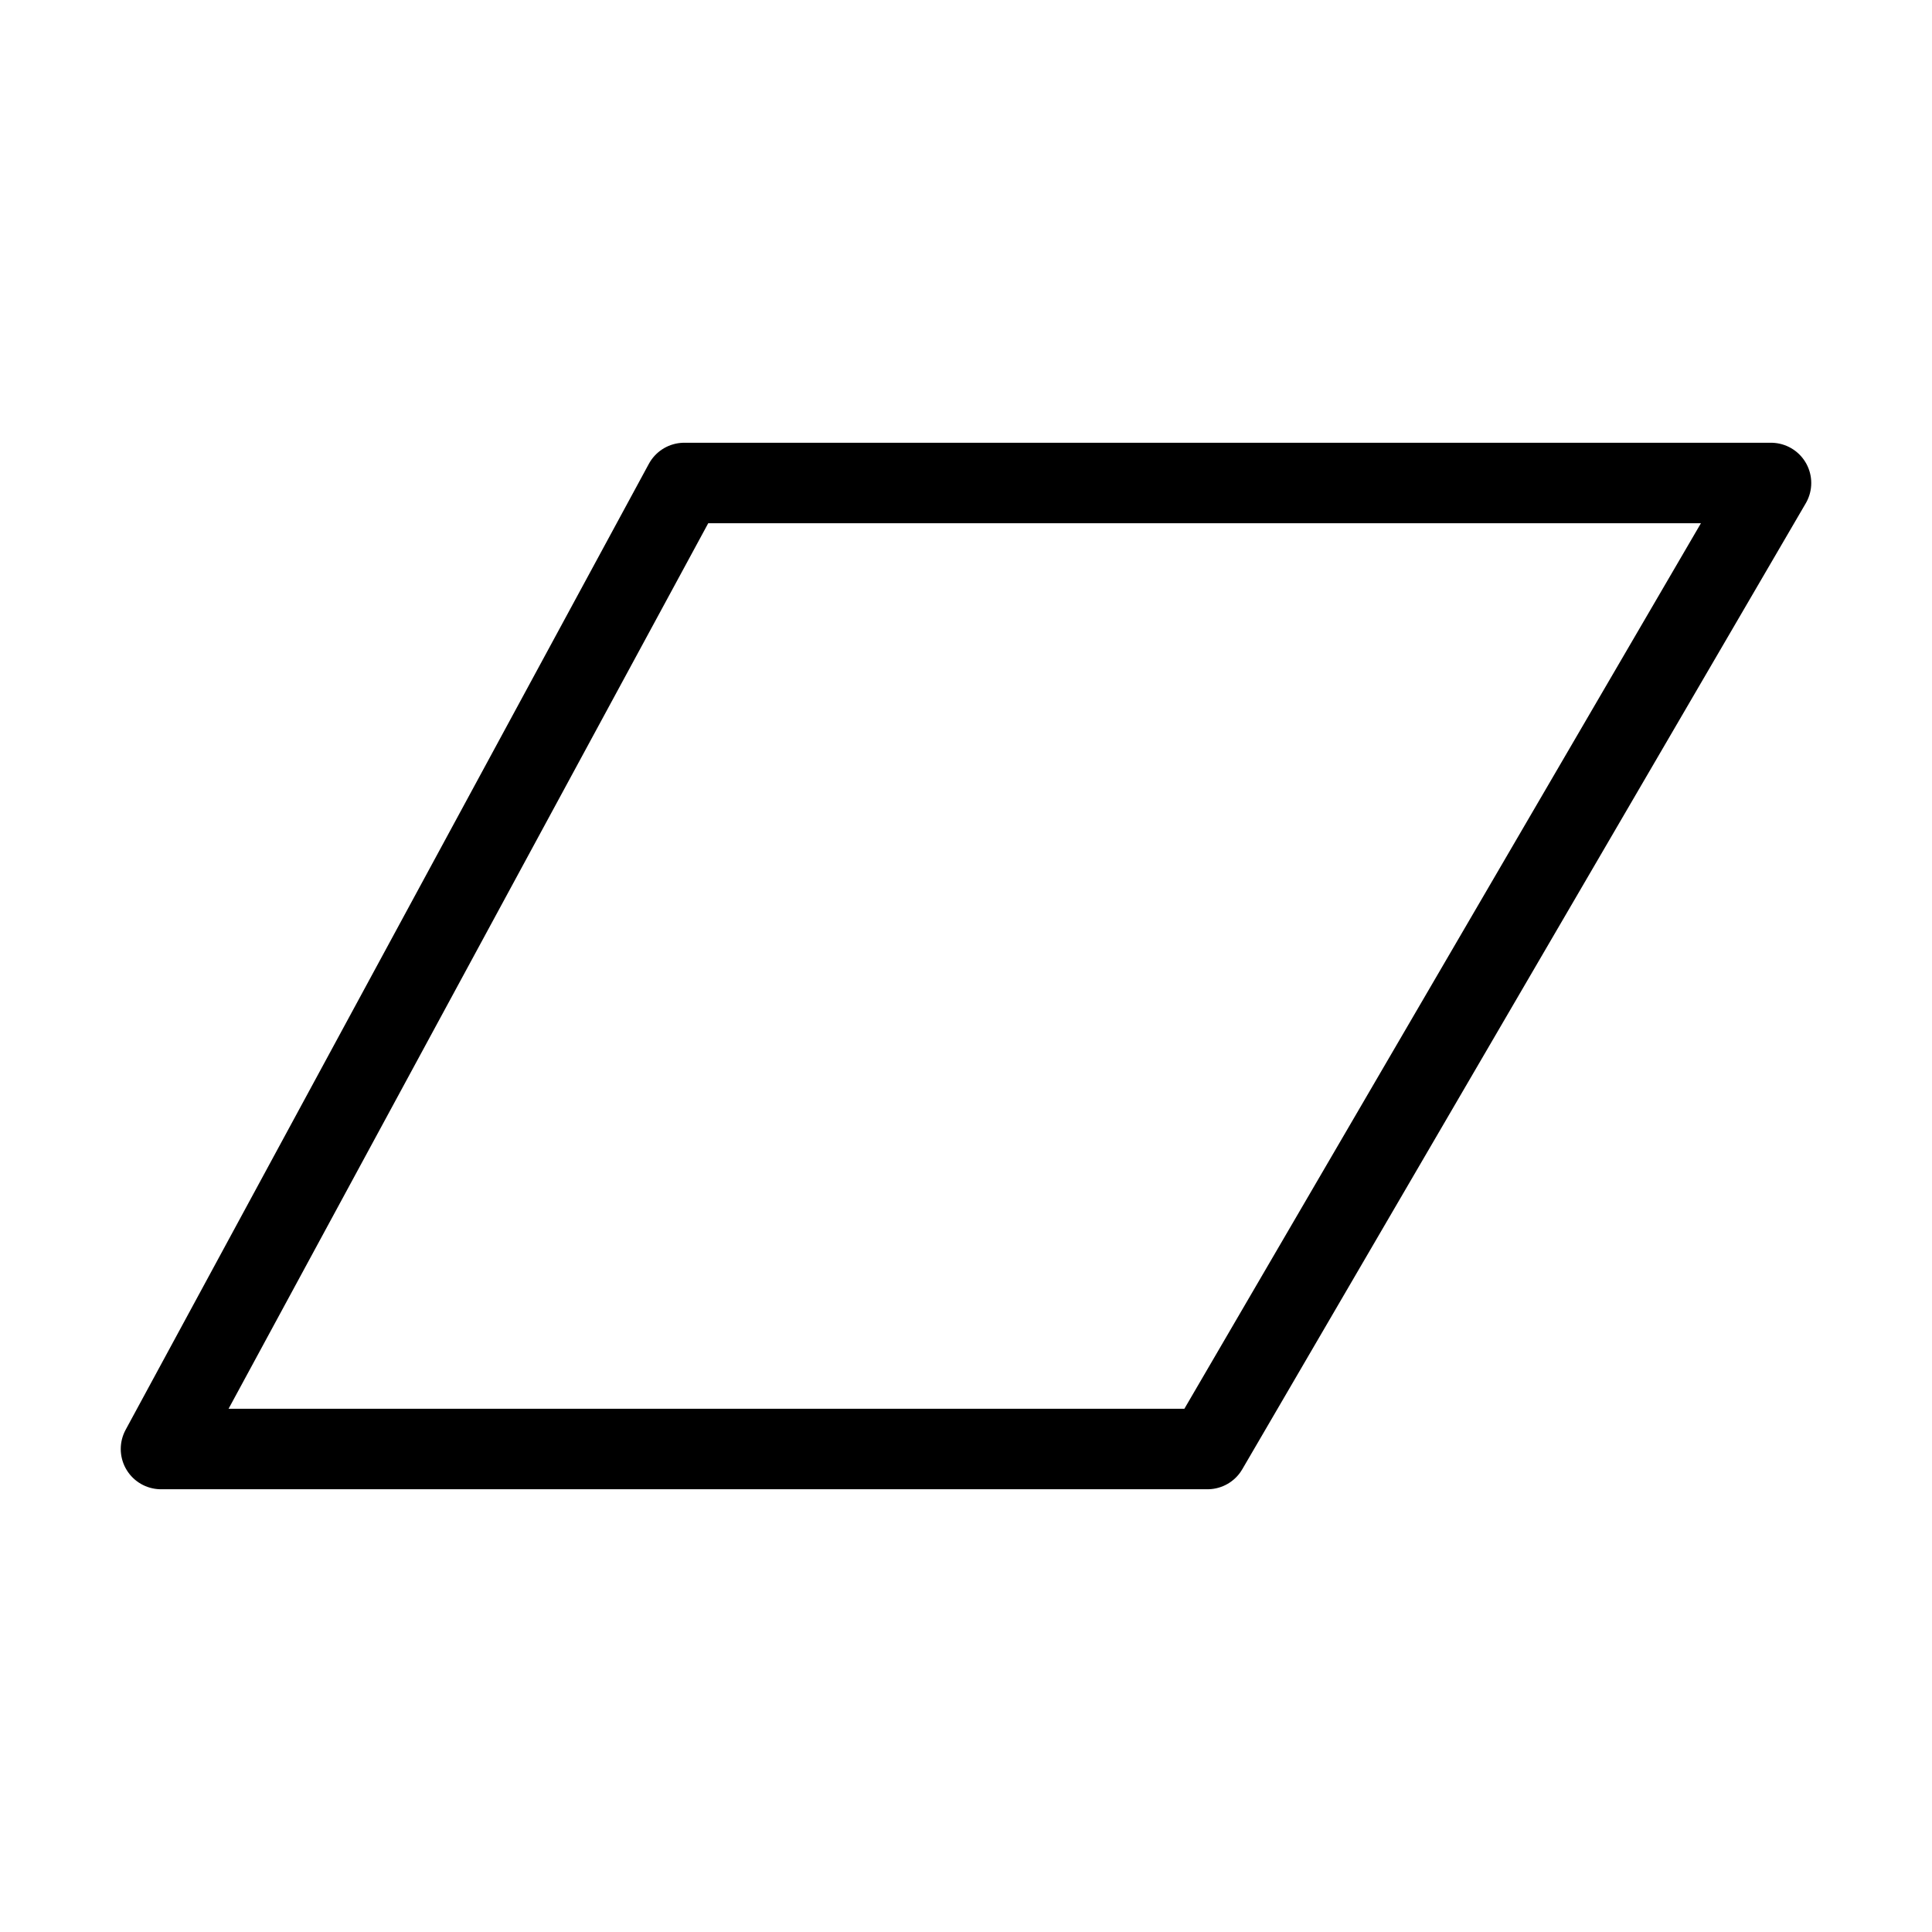 <svg xmlns="http://www.w3.org/2000/svg" class="icon icon-tabler icon-tabler-brand-bandcamp" width="24" height="24" viewBox="0 0 24 24" stroke-width="1" stroke="currentColor" fill="none" stroke-linecap="round" stroke-linejoin="round">
  <path stroke="none" d="M0 0h24v24H0z" fill="none"/>
  <path d="M8.5 6h13.5l-7 12h-13z" />
</svg>


